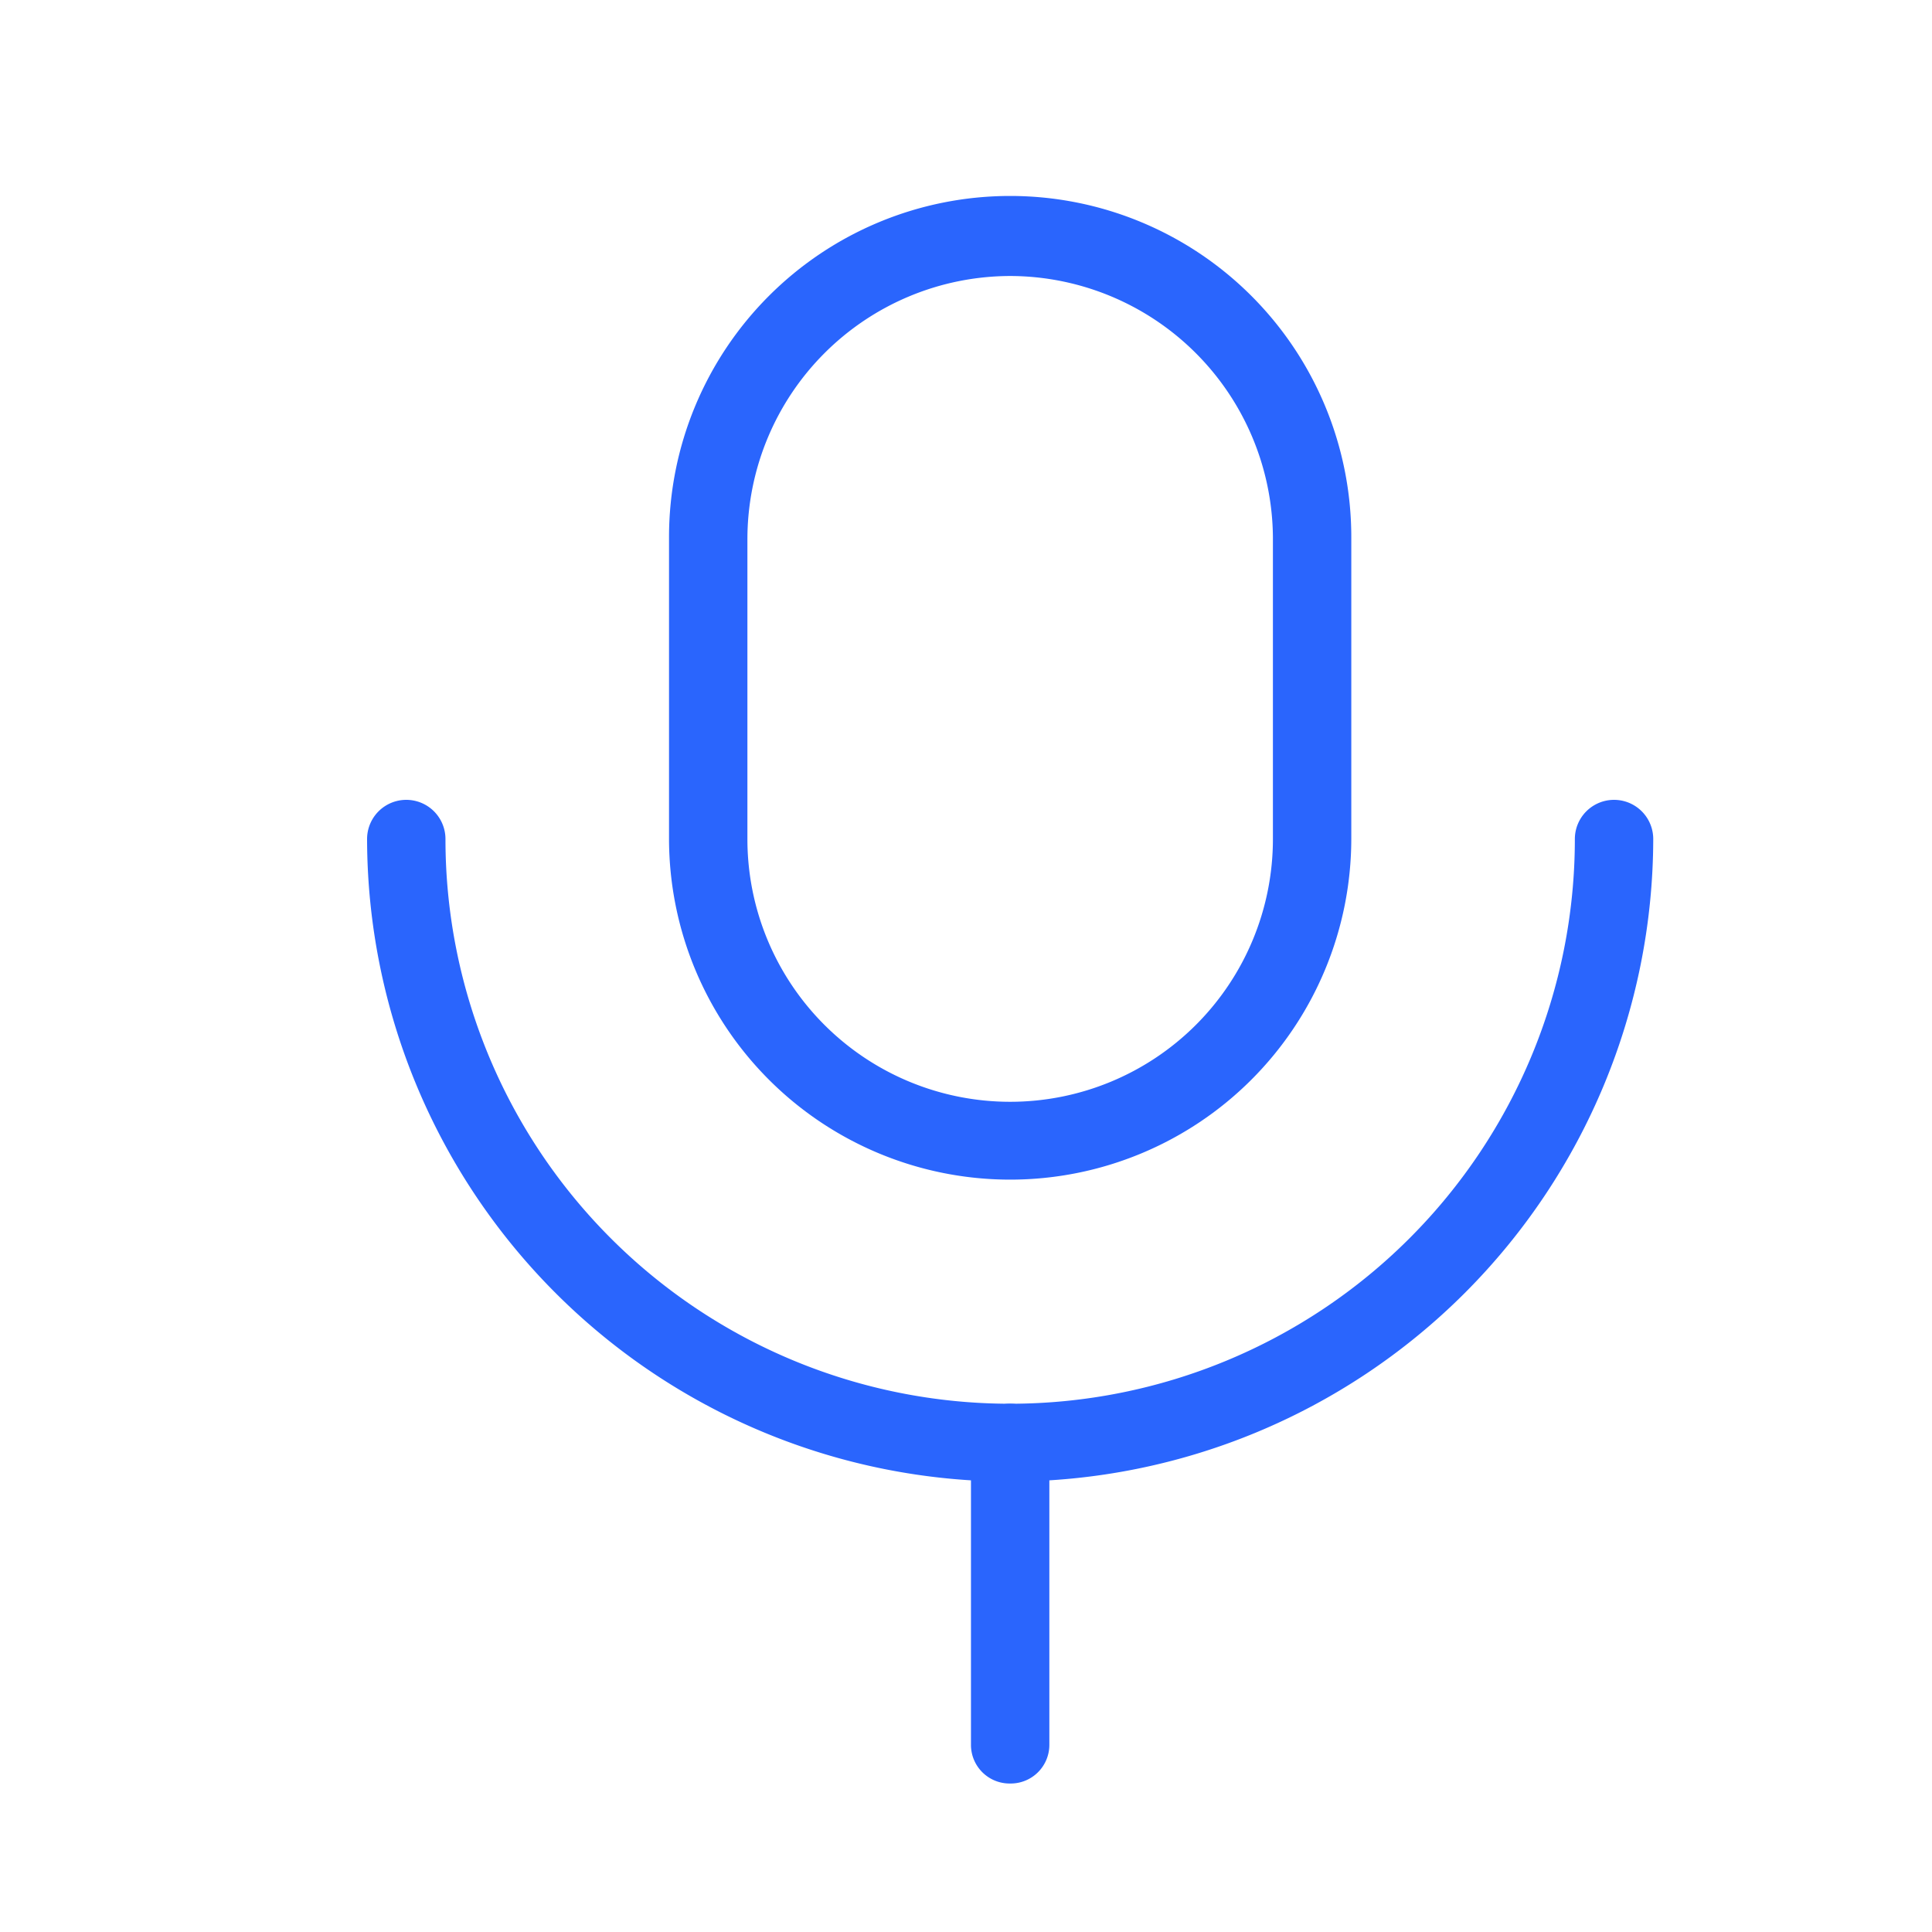 <svg id="icon_Image" data-name="icon Image" xmlns="http://www.w3.org/2000/svg" viewBox="0 0 35 35"><defs><style>.cls-1{fill:#2a65fd;}</style></defs><path class="cls-1" d="M18.3,21.37a6.18,6.18,0,0,1-6.18-6.17V9.73a6.18,6.18,0,1,1,12.36,0V15.2A6.18,6.18,0,0,1,18.3,21.37ZM18.3,5a4.77,4.77,0,0,0-4.76,4.77V15.2a4.76,4.76,0,1,0,9.52,0V9.73A4.77,4.77,0,0,0,18.3,5Z"/><path class="cls-1" d="M18.3,26.84A11.66,11.66,0,0,1,6.65,15.2a.71.71,0,0,1,1.42,0,10.23,10.23,0,0,0,20.46,0,.71.71,0,0,1,1.42,0A11.66,11.66,0,0,1,18.3,26.84Z"/><path class="cls-1" d="M18.3,32.31a.7.7,0,0,1-.71-.69h0V26.14a.71.71,0,0,1,1.42,0v5.47a.7.7,0,0,1-.7.7Z"/></svg>